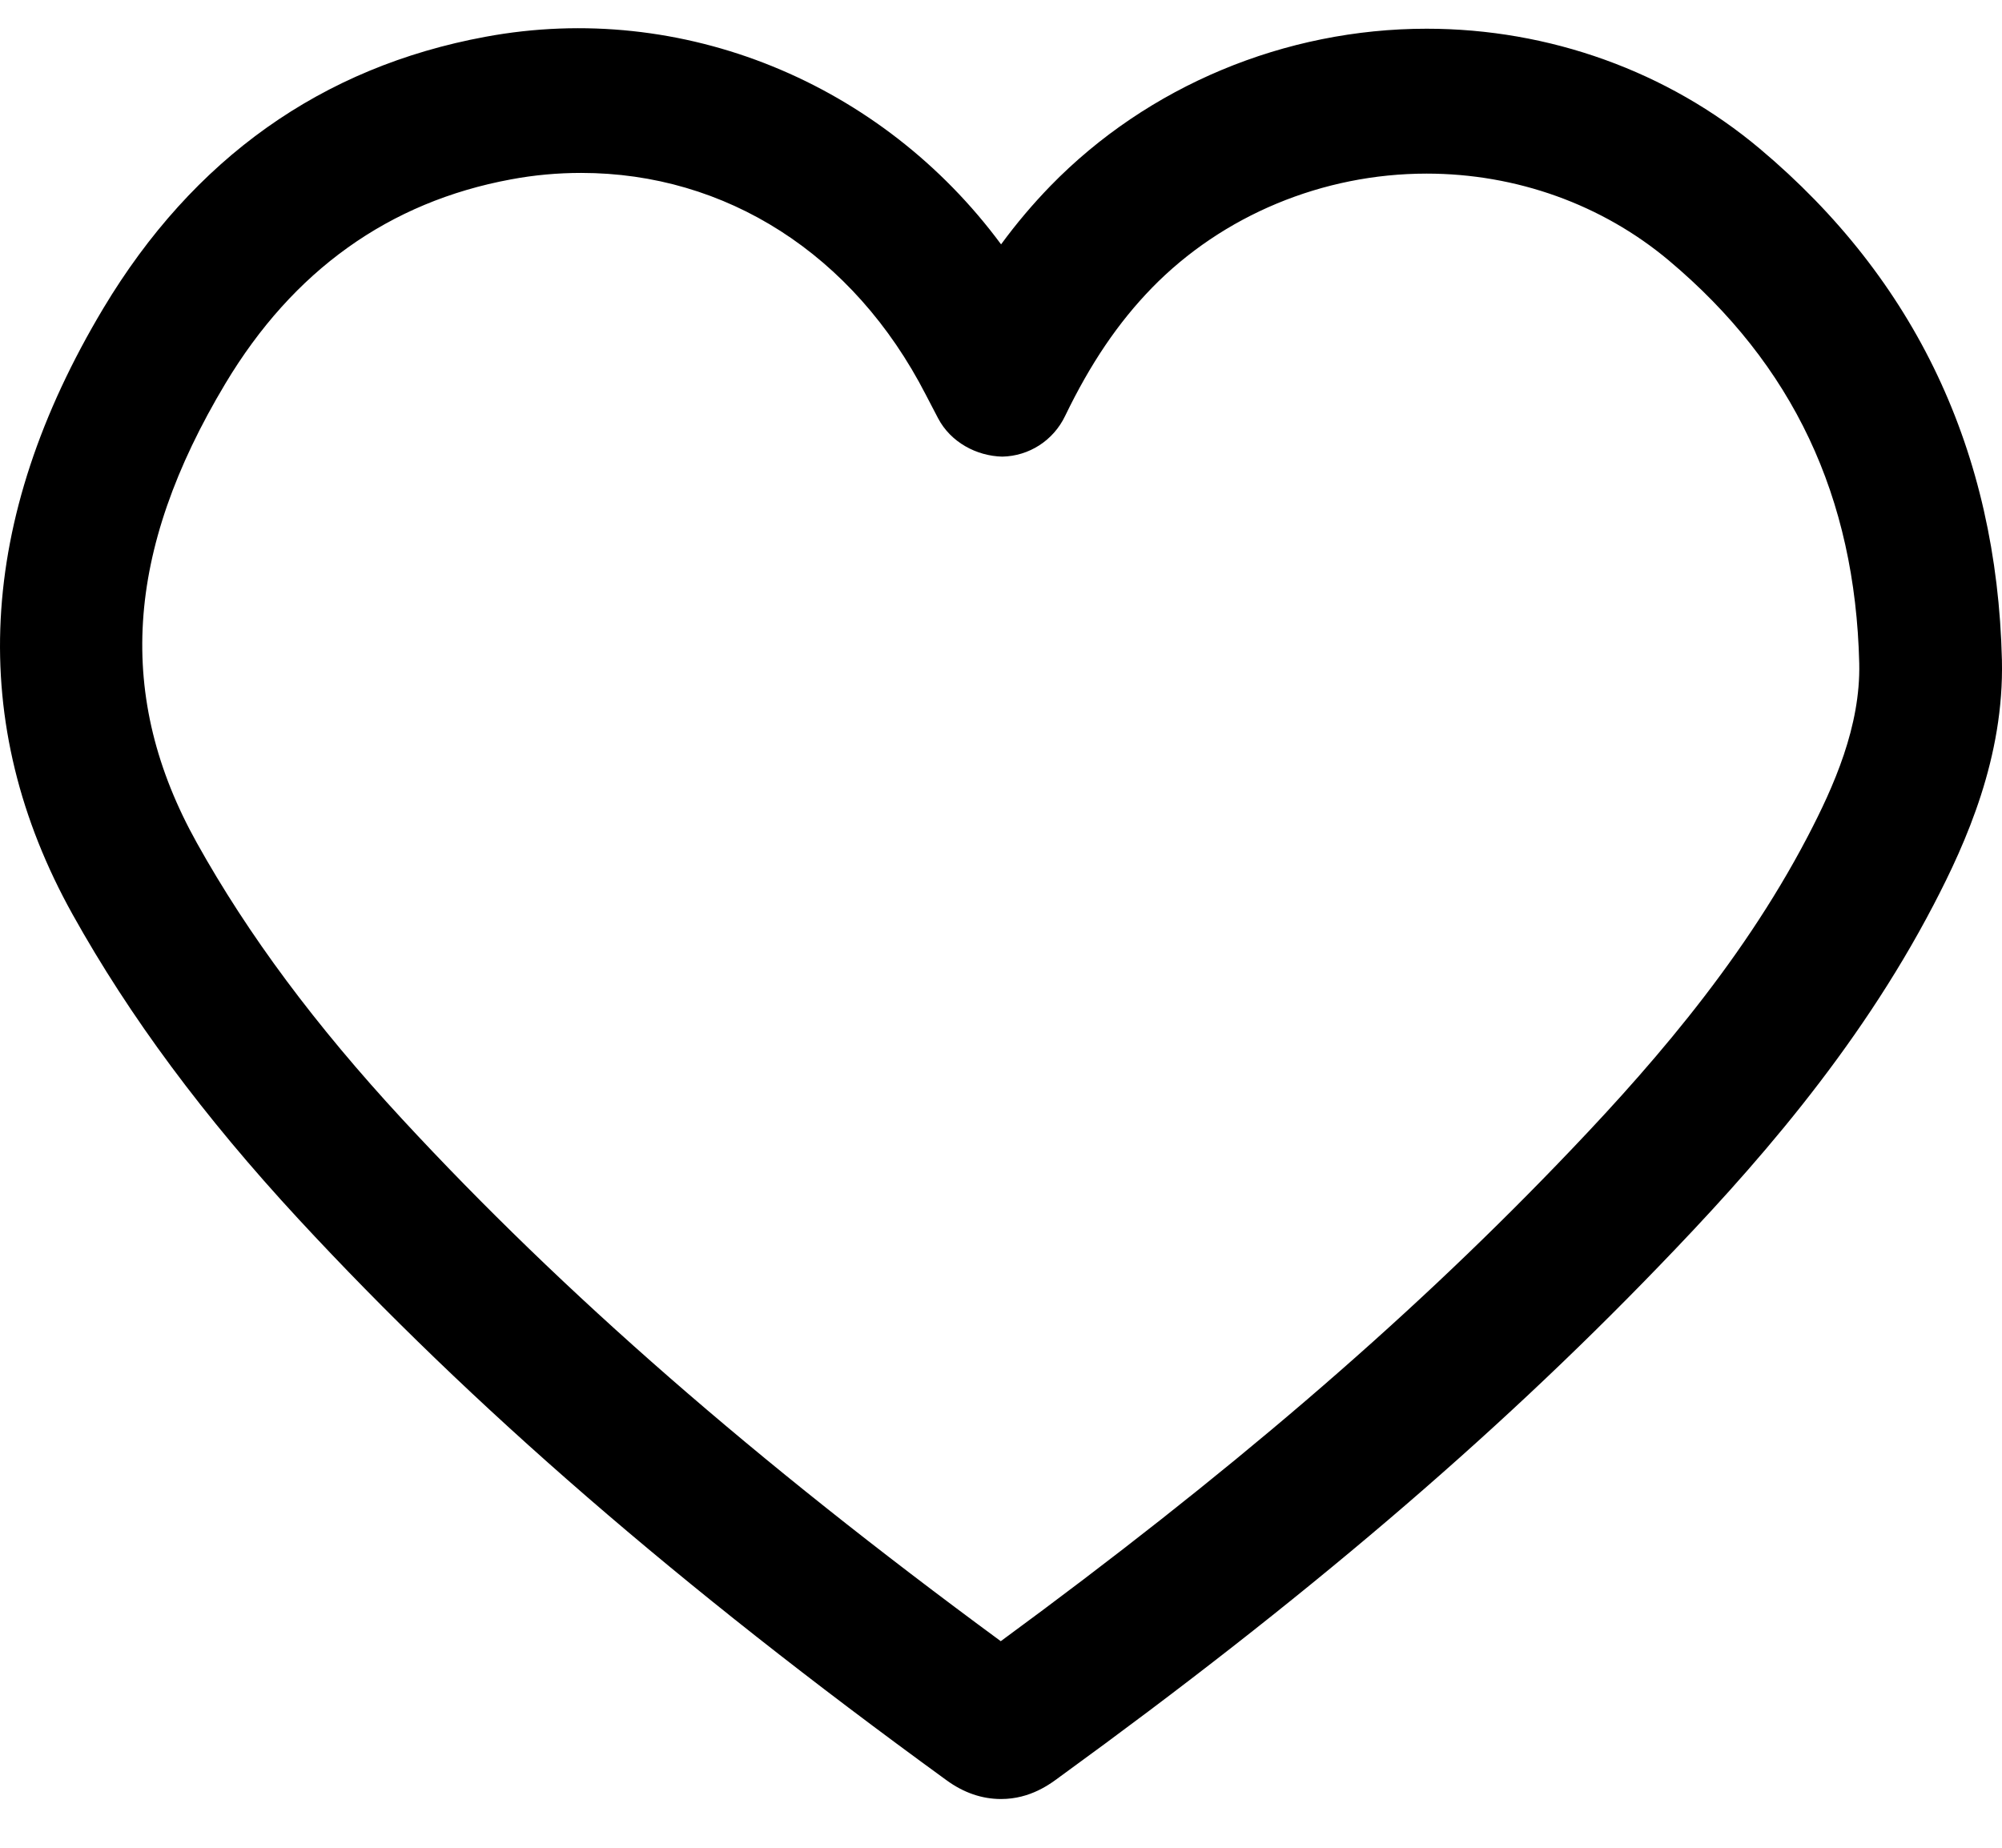 <svg width="26" height="24" viewBox="0 0 26 24" fill="none" xmlns="http://www.w3.org/2000/svg">
  <path d="M22.855 1.932C21.658 0.926 20.121 0.373 18.528 0.373C16.688 0.373 14.906 1.116 13.641 2.416C13.414 2.65 13.201 2.901 13.001 3.174C11.452 1.078 8.864 0.002 6.304 0.478C4.179 0.87 2.51 2.057 1.343 4.003C-0.302 6.751 -0.437 9.401 0.945 11.881C1.684 13.207 2.643 14.5 3.876 15.833C6.135 18.274 8.809 20.591 12.291 23.122C12.514 23.285 12.752 23.367 13.001 23.367C13.383 23.367 13.642 23.17 13.77 23.074C16.912 20.792 19.38 18.69 21.538 16.453C22.744 15.205 24.111 13.671 25.111 11.754C25.539 10.935 26.028 9.833 25.999 8.574C25.934 5.865 24.877 3.631 22.855 1.932L22.855 1.932ZM23.474 10.87C22.583 12.574 21.327 13.98 20.215 15.132C18.219 17.201 15.937 19.159 12.997 21.317C9.797 18.964 7.32 16.802 5.226 14.539C4.096 13.317 3.223 12.144 2.557 10.949C1.503 9.059 1.621 7.162 2.927 4.982C3.806 3.514 5.053 2.622 6.636 2.33C6.939 2.273 7.246 2.246 7.548 2.246C9.424 2.246 11.085 3.299 12.024 5.128L12.183 5.433C12.347 5.745 12.683 5.923 13.016 5.931C13.365 5.924 13.679 5.722 13.832 5.404C14.162 4.721 14.521 4.191 14.959 3.74C15.878 2.797 17.179 2.255 18.528 2.255C19.691 2.255 20.808 2.656 21.674 3.384C23.286 4.738 24.094 6.45 24.146 8.617C24.164 9.434 23.817 10.214 23.474 10.87L23.474 10.87Z" fill="black" />
</svg>